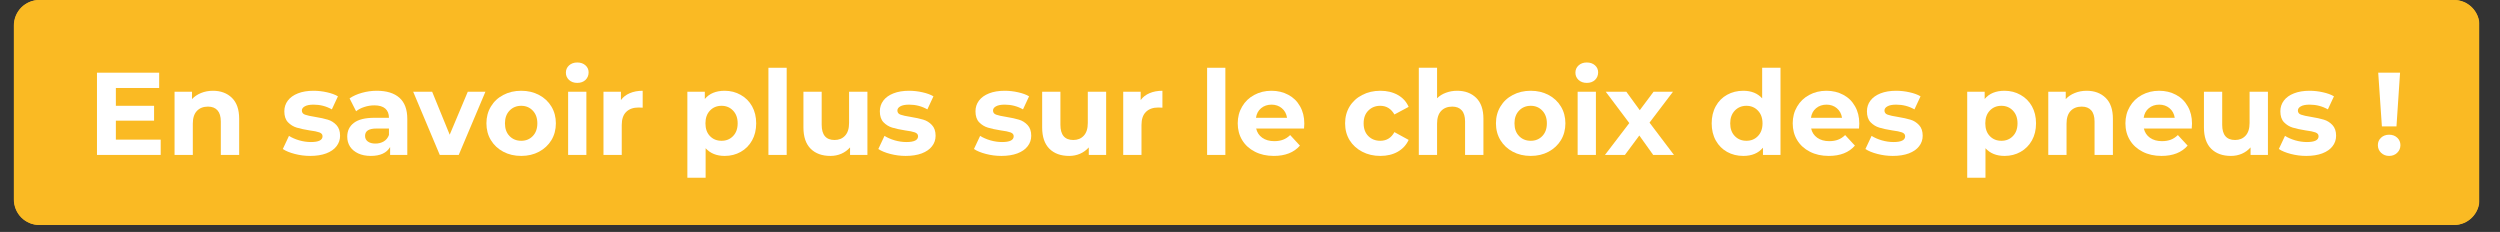 <svg xmlns="http://www.w3.org/2000/svg" xmlns:xlink="http://www.w3.org/1999/xlink" width="582" zoomAndPan="magnify" viewBox="0 0 436.5 40.5" height="54" preserveAspectRatio="xMidYMid meet" version="1.0"><rect x="0" y="0" width="436.5" height="40.5" fill="#333333" stroke="none"/><defs><g/><clipPath id="e02234b306"><path d="M 2.414 0 L 433 0 L 433 39.285 L 2.414 39.285 Z M 2.414 0 " clip-rule="nonzero"/></clipPath><clipPath id="0c167c158f"><path d="M 6.859 0 L 428.477 0 C 429.652 0 430.785 0.469 431.617 1.301 C 432.453 2.137 432.922 3.266 432.922 4.445 L 432.922 34.84 C 432.922 36.02 432.453 37.148 431.617 37.984 C 430.785 38.816 429.652 39.285 428.477 39.285 L 6.859 39.285 C 5.68 39.285 4.551 38.816 3.715 37.984 C 2.883 37.148 2.414 36.02 2.414 34.84 L 2.414 4.445 C 2.414 3.266 2.883 2.137 3.715 1.301 C 4.551 0.469 5.68 0 6.859 0 Z M 6.859 0 " clip-rule="nonzero"/></clipPath><clipPath id="8e9698762c"><path d="M 2.457 0 L 432.852 0 L 432.852 39.266 L 2.457 39.266 Z M 2.457 0 " clip-rule="nonzero"/></clipPath><clipPath id="ab5d976db2"><path d="M 6.902 0 L 428.434 0 C 429.613 0 430.742 0.469 431.578 1.301 C 432.41 2.137 432.879 3.266 432.879 4.445 L 432.879 34.832 C 432.879 36.012 432.41 37.141 431.578 37.977 C 430.742 38.809 429.613 39.277 428.434 39.277 L 6.902 39.277 C 5.723 39.277 4.59 38.809 3.758 37.977 C 2.926 37.141 2.457 36.012 2.457 34.832 L 2.457 4.445 C 2.457 3.266 2.926 2.137 3.758 1.301 C 4.59 0.469 5.723 0 6.902 0 Z M 6.902 0 " clip-rule="nonzero"/></clipPath></defs><g clip-path="url(#e02234b306)"><g clip-path="url(#0c167c158f)"><path fill="#faba23" d="M 2.414 0 L 432.855 0 L 432.855 39.285 L 2.414 39.285 Z M 2.414 0 " fill-opacity="1" fill-rule="nonzero"/></g></g><g clip-path="url(#8e9698762c)"><g clip-path="url(#ab5d976db2)"><path stroke-linecap="butt" transform="matrix(0.741, 0, 0, 0.741, 2.457, 0)" fill="none" stroke-linejoin="miter" d="M 6.001 0 L 574.981 0 C 576.574 0 578.097 0.633 579.226 1.756 C 580.349 2.884 580.982 4.408 580.982 6 L 580.982 47.016 C 580.982 48.608 580.349 50.132 579.226 51.261 C 578.097 52.384 576.574 53.016 574.981 53.016 L 6.001 53.016 C 4.409 53.016 2.879 52.384 1.756 51.261 C 0.633 50.132 0.001 48.608 0.001 47.016 L 0.001 6 C 0.001 4.408 0.633 2.884 1.756 1.756 C 2.879 0.633 4.409 0 6.001 0 Z M 6.001 0 " stroke="#faba23" stroke-width="4" stroke-opacity="1" stroke-miterlimit="4"/></g></g><g fill="#ffffff" fill-opacity="1"><g transform="translate(15.229, 27.051)"><g><path d="M 12.828 -2.672 L 12.828 0 L 1.703 0 L 1.703 -14.359 L 12.562 -14.359 L 12.562 -11.688 L 5 -11.688 L 5 -8.578 L 11.672 -8.578 L 11.672 -5.984 L 5 -5.984 L 5 -2.672 Z M 12.828 -2.672 "/></g></g></g><g fill="#ffffff" fill-opacity="1"><g transform="translate(28.993, 27.051)"><g><path d="M 8.188 -11.203 C 9.551 -11.203 10.656 -10.789 11.5 -9.969 C 12.344 -9.145 12.766 -7.926 12.766 -6.312 L 12.766 0 L 9.562 0 L 9.562 -5.828 C 9.562 -6.703 9.367 -7.352 8.984 -7.781 C 8.598 -8.219 8.047 -8.438 7.328 -8.438 C 6.516 -8.438 5.867 -8.188 5.391 -7.688 C 4.91 -7.188 4.672 -6.441 4.672 -5.453 L 4.672 0 L 1.484 0 L 1.484 -11.031 L 4.531 -11.031 L 4.531 -9.75 C 4.957 -10.207 5.484 -10.562 6.109 -10.812 C 6.742 -11.07 7.438 -11.203 8.188 -11.203 Z M 8.188 -11.203 "/></g></g></g><g fill="#ffffff" fill-opacity="1"><g transform="translate(43.167, 27.051)"><g/></g></g><g fill="#ffffff" fill-opacity="1"><g transform="translate(48.972, 27.051)"><g><path d="M 5.188 0.172 C 4.27 0.172 3.375 0.055 2.5 -0.172 C 1.625 -0.398 0.926 -0.688 0.406 -1.031 L 1.484 -3.328 C 1.973 -3.016 2.566 -2.754 3.266 -2.547 C 3.961 -2.348 4.645 -2.25 5.312 -2.25 C 6.664 -2.25 7.344 -2.586 7.344 -3.266 C 7.344 -3.578 7.156 -3.801 6.781 -3.938 C 6.414 -4.07 5.852 -4.188 5.094 -4.281 C 4.188 -4.426 3.438 -4.586 2.844 -4.766 C 2.258 -4.941 1.75 -5.254 1.312 -5.703 C 0.883 -6.148 0.672 -6.789 0.672 -7.625 C 0.672 -8.32 0.875 -8.941 1.281 -9.484 C 1.688 -10.023 2.273 -10.445 3.047 -10.75 C 3.816 -11.051 4.727 -11.203 5.781 -11.203 C 6.562 -11.203 7.336 -11.113 8.109 -10.938 C 8.879 -10.77 9.52 -10.535 10.031 -10.234 L 8.969 -7.953 C 8 -8.504 6.938 -8.781 5.781 -8.781 C 5.102 -8.781 4.594 -8.68 4.25 -8.484 C 3.906 -8.297 3.734 -8.051 3.734 -7.75 C 3.734 -7.406 3.914 -7.164 4.281 -7.031 C 4.656 -6.895 5.242 -6.766 6.047 -6.641 C 6.953 -6.492 7.691 -6.332 8.266 -6.156 C 8.836 -5.988 9.336 -5.676 9.766 -5.219 C 10.191 -4.77 10.406 -4.145 10.406 -3.344 C 10.406 -2.656 10.195 -2.047 9.781 -1.516 C 9.375 -0.984 8.773 -0.566 7.984 -0.266 C 7.203 0.023 6.27 0.172 5.188 0.172 Z M 5.188 0.172 "/></g></g></g><g fill="#ffffff" fill-opacity="1"><g transform="translate(59.864, 27.051)"><g><path d="M 5.922 -11.203 C 7.641 -11.203 8.957 -10.797 9.875 -9.984 C 10.789 -9.172 11.25 -7.941 11.25 -6.297 L 11.25 0 L 8.25 0 L 8.25 -1.375 C 7.645 -0.344 6.52 0.172 4.875 0.172 C 4.031 0.172 3.297 0.023 2.672 -0.266 C 2.055 -0.555 1.582 -0.953 1.25 -1.453 C 0.926 -1.961 0.766 -2.539 0.766 -3.188 C 0.766 -4.207 1.148 -5.008 1.922 -5.594 C 2.691 -6.188 3.883 -6.484 5.5 -6.484 L 8.047 -6.484 C 8.047 -7.18 7.832 -7.719 7.406 -8.094 C 6.977 -8.469 6.344 -8.656 5.5 -8.656 C 4.906 -8.656 4.32 -8.562 3.75 -8.375 C 3.188 -8.195 2.707 -7.945 2.312 -7.625 L 1.172 -9.875 C 1.773 -10.289 2.492 -10.613 3.328 -10.844 C 4.172 -11.082 5.035 -11.203 5.922 -11.203 Z M 5.688 -1.984 C 6.227 -1.984 6.711 -2.109 7.141 -2.359 C 7.566 -2.617 7.867 -2.992 8.047 -3.484 L 8.047 -4.609 L 5.844 -4.609 C 4.531 -4.609 3.875 -4.18 3.875 -3.328 C 3.875 -2.91 4.035 -2.582 4.359 -2.344 C 4.68 -2.102 5.125 -1.984 5.688 -1.984 Z M 5.688 -1.984 "/></g></g></g><g fill="#ffffff" fill-opacity="1"><g transform="translate(72.315, 27.051)"><g><path d="M 12.438 -11.031 L 7.781 0 L 4.469 0 L -0.172 -11.031 L 3.141 -11.031 L 6.203 -3.531 L 9.359 -11.031 Z M 12.438 -11.031 "/></g></g></g><g fill="#ffffff" fill-opacity="1"><g transform="translate(84.274, 27.051)"><g><path d="M 6.734 0.172 C 5.566 0.172 4.52 -0.07 3.594 -0.562 C 2.676 -1.051 1.957 -1.723 1.438 -2.578 C 0.914 -3.441 0.656 -4.422 0.656 -5.516 C 0.656 -6.609 0.914 -7.586 1.438 -8.453 C 1.957 -9.316 2.676 -9.988 3.594 -10.469 C 4.52 -10.957 5.566 -11.203 6.734 -11.203 C 7.891 -11.203 8.926 -10.957 9.844 -10.469 C 10.758 -9.988 11.477 -9.316 12 -8.453 C 12.52 -7.586 12.781 -6.609 12.781 -5.516 C 12.781 -4.422 12.52 -3.441 12 -2.578 C 11.477 -1.723 10.758 -1.051 9.844 -0.562 C 8.926 -0.07 7.891 0.172 6.734 0.172 Z M 6.734 -2.469 C 7.547 -2.469 8.219 -2.742 8.75 -3.297 C 9.281 -3.848 9.547 -4.586 9.547 -5.516 C 9.547 -6.441 9.281 -7.18 8.75 -7.734 C 8.219 -8.297 7.547 -8.578 6.734 -8.578 C 5.91 -8.578 5.227 -8.297 4.688 -7.734 C 4.156 -7.18 3.891 -6.441 3.891 -5.516 C 3.891 -4.586 4.156 -3.848 4.688 -3.297 C 5.227 -2.742 5.91 -2.469 6.734 -2.469 Z M 6.734 -2.469 "/></g></g></g><g fill="#ffffff" fill-opacity="1"><g transform="translate(97.71, 27.051)"><g><path d="M 1.484 -11.031 L 4.672 -11.031 L 4.672 0 L 1.484 0 Z M 3.078 -12.578 C 2.492 -12.578 2.016 -12.75 1.641 -13.094 C 1.273 -13.438 1.094 -13.859 1.094 -14.359 C 1.094 -14.867 1.273 -15.289 1.641 -15.625 C 2.016 -15.969 2.492 -16.141 3.078 -16.141 C 3.672 -16.141 4.148 -15.973 4.516 -15.641 C 4.879 -15.316 5.062 -14.91 5.062 -14.422 C 5.062 -13.891 4.879 -13.445 4.516 -13.094 C 4.148 -12.75 3.672 -12.578 3.078 -12.578 Z M 3.078 -12.578 "/></g></g></g><g fill="#ffffff" fill-opacity="1"><g transform="translate(103.884, 27.051)"><g><path d="M 4.531 -9.578 C 4.914 -10.109 5.43 -10.508 6.078 -10.781 C 6.734 -11.062 7.484 -11.203 8.328 -11.203 L 8.328 -8.25 C 7.973 -8.27 7.734 -8.281 7.609 -8.281 C 6.691 -8.281 5.973 -8.023 5.453 -7.516 C 4.93 -7.004 4.672 -6.238 4.672 -5.219 L 4.672 0 L 1.484 0 L 1.484 -11.031 L 4.531 -11.031 Z M 4.531 -9.578 "/></g></g></g><g fill="#ffffff" fill-opacity="1"><g transform="translate(112.725, 27.051)"><g/></g></g><g fill="#ffffff" fill-opacity="1"><g transform="translate(118.53, 27.051)"><g><path d="M 8 -11.203 C 9.031 -11.203 9.961 -10.961 10.797 -10.484 C 11.641 -10.016 12.301 -9.352 12.781 -8.5 C 13.258 -7.645 13.5 -6.648 13.5 -5.516 C 13.5 -4.379 13.258 -3.383 12.781 -2.531 C 12.301 -1.676 11.641 -1.008 10.797 -0.531 C 9.961 -0.062 9.031 0.172 8 0.172 C 6.594 0.172 5.484 -0.273 4.672 -1.172 L 4.672 3.984 L 1.484 3.984 L 1.484 -11.031 L 4.531 -11.031 L 4.531 -9.766 C 5.32 -10.723 6.477 -11.203 8 -11.203 Z M 7.453 -2.469 C 8.266 -2.469 8.938 -2.742 9.469 -3.297 C 10 -3.848 10.266 -4.586 10.266 -5.516 C 10.266 -6.441 10 -7.18 9.469 -7.734 C 8.938 -8.297 8.266 -8.578 7.453 -8.578 C 6.629 -8.578 5.953 -8.297 5.422 -7.734 C 4.898 -7.18 4.641 -6.441 4.641 -5.516 C 4.641 -4.586 4.898 -3.848 5.422 -3.297 C 5.953 -2.742 6.629 -2.469 7.453 -2.469 Z M 7.453 -2.469 "/></g></g></g><g fill="#ffffff" fill-opacity="1"><g transform="translate(132.683, 27.051)"><g><path d="M 1.484 -15.219 L 4.672 -15.219 L 4.672 0 L 1.484 0 Z M 1.484 -15.219 "/></g></g></g><g fill="#ffffff" fill-opacity="1"><g transform="translate(138.857, 27.051)"><g><path d="M 12.594 -11.031 L 12.594 0 L 9.562 0 L 9.562 -1.312 C 9.133 -0.832 8.625 -0.461 8.031 -0.203 C 7.445 0.047 6.816 0.172 6.141 0.172 C 4.68 0.172 3.531 -0.242 2.688 -1.078 C 1.844 -1.922 1.422 -3.16 1.422 -4.797 L 1.422 -11.031 L 4.609 -11.031 L 4.609 -5.266 C 4.609 -3.492 5.359 -2.609 6.859 -2.609 C 7.617 -2.609 8.227 -2.859 8.688 -3.359 C 9.156 -3.859 9.391 -4.598 9.391 -5.578 L 9.391 -11.031 Z M 12.594 -11.031 "/></g></g></g><g fill="#ffffff" fill-opacity="1"><g transform="translate(152.949, 27.051)"><g><path d="M 5.188 0.172 C 4.27 0.172 3.375 0.055 2.5 -0.172 C 1.625 -0.398 0.926 -0.688 0.406 -1.031 L 1.484 -3.328 C 1.973 -3.016 2.566 -2.754 3.266 -2.547 C 3.961 -2.348 4.645 -2.25 5.312 -2.25 C 6.664 -2.25 7.344 -2.586 7.344 -3.266 C 7.344 -3.578 7.156 -3.801 6.781 -3.938 C 6.414 -4.07 5.852 -4.188 5.094 -4.281 C 4.188 -4.426 3.438 -4.586 2.844 -4.766 C 2.258 -4.941 1.75 -5.254 1.312 -5.703 C 0.883 -6.148 0.672 -6.789 0.672 -7.625 C 0.672 -8.32 0.875 -8.941 1.281 -9.484 C 1.688 -10.023 2.273 -10.445 3.047 -10.75 C 3.816 -11.051 4.727 -11.203 5.781 -11.203 C 6.562 -11.203 7.336 -11.113 8.109 -10.938 C 8.879 -10.77 9.52 -10.535 10.031 -10.234 L 8.969 -7.953 C 8 -8.504 6.938 -8.781 5.781 -8.781 C 5.102 -8.781 4.594 -8.68 4.25 -8.484 C 3.906 -8.297 3.734 -8.051 3.734 -7.75 C 3.734 -7.406 3.914 -7.164 4.281 -7.031 C 4.656 -6.895 5.242 -6.766 6.047 -6.641 C 6.953 -6.492 7.691 -6.332 8.266 -6.156 C 8.836 -5.988 9.336 -5.676 9.766 -5.219 C 10.191 -4.77 10.406 -4.145 10.406 -3.344 C 10.406 -2.656 10.195 -2.047 9.781 -1.516 C 9.375 -0.984 8.773 -0.566 7.984 -0.266 C 7.203 0.023 6.27 0.172 5.188 0.172 Z M 5.188 0.172 "/></g></g></g><g fill="#ffffff" fill-opacity="1"><g transform="translate(163.842, 27.051)"><g/></g></g><g fill="#ffffff" fill-opacity="1"><g transform="translate(169.647, 27.051)"><g><path d="M 5.188 0.172 C 4.27 0.172 3.375 0.055 2.5 -0.172 C 1.625 -0.398 0.926 -0.688 0.406 -1.031 L 1.484 -3.328 C 1.973 -3.016 2.566 -2.754 3.266 -2.547 C 3.961 -2.348 4.645 -2.25 5.312 -2.25 C 6.664 -2.25 7.344 -2.586 7.344 -3.266 C 7.344 -3.578 7.156 -3.801 6.781 -3.938 C 6.414 -4.07 5.852 -4.188 5.094 -4.281 C 4.188 -4.426 3.438 -4.586 2.844 -4.766 C 2.258 -4.941 1.75 -5.254 1.312 -5.703 C 0.883 -6.148 0.672 -6.789 0.672 -7.625 C 0.672 -8.32 0.875 -8.941 1.281 -9.484 C 1.688 -10.023 2.273 -10.445 3.047 -10.75 C 3.816 -11.051 4.727 -11.203 5.781 -11.203 C 6.562 -11.203 7.336 -11.113 8.109 -10.938 C 8.879 -10.77 9.52 -10.535 10.031 -10.234 L 8.969 -7.953 C 8 -8.504 6.938 -8.781 5.781 -8.781 C 5.102 -8.781 4.594 -8.68 4.25 -8.484 C 3.906 -8.297 3.734 -8.051 3.734 -7.75 C 3.734 -7.406 3.914 -7.164 4.281 -7.031 C 4.656 -6.895 5.242 -6.766 6.047 -6.641 C 6.953 -6.492 7.691 -6.332 8.266 -6.156 C 8.836 -5.988 9.336 -5.676 9.766 -5.219 C 10.191 -4.77 10.406 -4.145 10.406 -3.344 C 10.406 -2.656 10.195 -2.047 9.781 -1.516 C 9.375 -0.984 8.773 -0.566 7.984 -0.266 C 7.203 0.023 6.27 0.172 5.188 0.172 Z M 5.188 0.172 "/></g></g></g><g fill="#ffffff" fill-opacity="1"><g transform="translate(180.539, 27.051)"><g><path d="M 12.594 -11.031 L 12.594 0 L 9.562 0 L 9.562 -1.312 C 9.133 -0.832 8.625 -0.461 8.031 -0.203 C 7.445 0.047 6.816 0.172 6.141 0.172 C 4.68 0.172 3.531 -0.242 2.688 -1.078 C 1.844 -1.922 1.422 -3.16 1.422 -4.797 L 1.422 -11.031 L 4.609 -11.031 L 4.609 -5.266 C 4.609 -3.492 5.359 -2.609 6.859 -2.609 C 7.617 -2.609 8.227 -2.859 8.688 -3.359 C 9.156 -3.859 9.391 -4.598 9.391 -5.578 L 9.391 -11.031 Z M 12.594 -11.031 "/></g></g></g><g fill="#ffffff" fill-opacity="1"><g transform="translate(194.631, 27.051)"><g><path d="M 4.531 -9.578 C 4.914 -10.109 5.43 -10.508 6.078 -10.781 C 6.734 -11.062 7.484 -11.203 8.328 -11.203 L 8.328 -8.25 C 7.973 -8.27 7.734 -8.281 7.609 -8.281 C 6.691 -8.281 5.973 -8.023 5.453 -7.516 C 4.93 -7.004 4.672 -6.238 4.672 -5.219 L 4.672 0 L 1.484 0 L 1.484 -11.031 L 4.531 -11.031 Z M 4.531 -9.578 "/></g></g></g><g fill="#ffffff" fill-opacity="1"><g transform="translate(203.472, 27.051)"><g/></g></g><g fill="#ffffff" fill-opacity="1"><g transform="translate(209.277, 27.051)"><g><path d="M 1.484 -15.219 L 4.672 -15.219 L 4.672 0 L 1.484 0 Z M 1.484 -15.219 "/></g></g></g><g fill="#ffffff" fill-opacity="1"><g transform="translate(215.451, 27.051)"><g><path d="M 12.281 -5.484 C 12.281 -5.441 12.266 -5.148 12.234 -4.609 L 3.875 -4.609 C 4.031 -3.93 4.383 -3.395 4.938 -3 C 5.5 -2.602 6.195 -2.406 7.031 -2.406 C 7.613 -2.406 8.125 -2.488 8.562 -2.656 C 9.008 -2.82 9.426 -3.094 9.812 -3.469 L 11.516 -1.625 C 10.473 -0.426 8.953 0.172 6.953 0.172 C 5.711 0.172 4.613 -0.07 3.656 -0.562 C 2.695 -1.051 1.957 -1.723 1.438 -2.578 C 0.914 -3.441 0.656 -4.422 0.656 -5.516 C 0.656 -6.598 0.91 -7.57 1.422 -8.438 C 1.93 -9.312 2.633 -9.988 3.531 -10.469 C 4.426 -10.957 5.43 -11.203 6.547 -11.203 C 7.629 -11.203 8.609 -10.969 9.484 -10.5 C 10.359 -10.039 11.039 -9.375 11.531 -8.5 C 12.031 -7.633 12.281 -6.629 12.281 -5.484 Z M 6.562 -8.781 C 5.844 -8.781 5.234 -8.57 4.734 -8.156 C 4.242 -7.75 3.945 -7.191 3.844 -6.484 L 9.266 -6.484 C 9.16 -7.18 8.859 -7.738 8.359 -8.156 C 7.867 -8.57 7.27 -8.781 6.562 -8.781 Z M 6.562 -8.781 "/></g></g></g><g fill="#ffffff" fill-opacity="1"><g transform="translate(228.394, 27.051)"><g/></g></g><g fill="#ffffff" fill-opacity="1"><g transform="translate(234.199, 27.051)"><g><path d="M 6.812 0.172 C 5.633 0.172 4.578 -0.07 3.641 -0.562 C 2.703 -1.051 1.969 -1.723 1.438 -2.578 C 0.914 -3.441 0.656 -4.422 0.656 -5.516 C 0.656 -6.609 0.914 -7.586 1.438 -8.453 C 1.969 -9.316 2.703 -9.988 3.641 -10.469 C 4.578 -10.957 5.633 -11.203 6.812 -11.203 C 7.977 -11.203 8.992 -10.957 9.859 -10.469 C 10.723 -9.988 11.352 -9.297 11.75 -8.391 L 9.266 -7.062 C 8.691 -8.07 7.867 -8.578 6.797 -8.578 C 5.961 -8.578 5.27 -8.301 4.719 -7.75 C 4.164 -7.207 3.891 -6.461 3.891 -5.516 C 3.891 -4.578 4.164 -3.832 4.719 -3.281 C 5.27 -2.738 5.961 -2.469 6.797 -2.469 C 7.891 -2.469 8.711 -2.973 9.266 -3.984 L 11.75 -2.625 C 11.352 -1.75 10.723 -1.062 9.859 -0.562 C 8.992 -0.07 7.977 0.172 6.812 0.172 Z M 6.812 0.172 "/></g></g></g><g fill="#ffffff" fill-opacity="1"><g transform="translate(246.24, 27.051)"><g><path d="M 8.188 -11.203 C 9.551 -11.203 10.656 -10.789 11.5 -9.969 C 12.344 -9.145 12.766 -7.926 12.766 -6.312 L 12.766 0 L 9.562 0 L 9.562 -5.828 C 9.562 -6.703 9.367 -7.352 8.984 -7.781 C 8.598 -8.219 8.047 -8.438 7.328 -8.438 C 6.516 -8.438 5.867 -8.188 5.391 -7.688 C 4.91 -7.188 4.672 -6.441 4.672 -5.453 L 4.672 0 L 1.484 0 L 1.484 -15.219 L 4.672 -15.219 L 4.672 -9.891 C 5.098 -10.316 5.613 -10.641 6.219 -10.859 C 6.82 -11.086 7.477 -11.203 8.188 -11.203 Z M 8.188 -11.203 "/></g></g></g><g fill="#ffffff" fill-opacity="1"><g transform="translate(260.537, 27.051)"><g><path d="M 6.734 0.172 C 5.566 0.172 4.52 -0.07 3.594 -0.562 C 2.676 -1.051 1.957 -1.723 1.438 -2.578 C 0.914 -3.441 0.656 -4.422 0.656 -5.516 C 0.656 -6.609 0.914 -7.586 1.438 -8.453 C 1.957 -9.316 2.676 -9.988 3.594 -10.469 C 4.52 -10.957 5.566 -11.203 6.734 -11.203 C 7.891 -11.203 8.926 -10.957 9.844 -10.469 C 10.758 -9.988 11.477 -9.316 12 -8.453 C 12.52 -7.586 12.781 -6.609 12.781 -5.516 C 12.781 -4.422 12.52 -3.441 12 -2.578 C 11.477 -1.723 10.758 -1.051 9.844 -0.562 C 8.926 -0.07 7.891 0.172 6.734 0.172 Z M 6.734 -2.469 C 7.547 -2.469 8.219 -2.742 8.75 -3.297 C 9.281 -3.848 9.547 -4.586 9.547 -5.516 C 9.547 -6.441 9.281 -7.18 8.75 -7.734 C 8.219 -8.297 7.547 -8.578 6.734 -8.578 C 5.91 -8.578 5.227 -8.297 4.688 -7.734 C 4.156 -7.18 3.891 -6.441 3.891 -5.516 C 3.891 -4.586 4.156 -3.848 4.688 -3.297 C 5.227 -2.742 5.91 -2.469 6.734 -2.469 Z M 6.734 -2.469 "/></g></g></g><g fill="#ffffff" fill-opacity="1"><g transform="translate(273.973, 27.051)"><g><path d="M 1.484 -11.031 L 4.672 -11.031 L 4.672 0 L 1.484 0 Z M 3.078 -12.578 C 2.492 -12.578 2.016 -12.75 1.641 -13.094 C 1.273 -13.438 1.094 -13.859 1.094 -14.359 C 1.094 -14.867 1.273 -15.289 1.641 -15.625 C 2.016 -15.969 2.492 -16.141 3.078 -16.141 C 3.672 -16.141 4.148 -15.973 4.516 -15.641 C 4.879 -15.316 5.062 -14.91 5.062 -14.422 C 5.062 -13.891 4.879 -13.445 4.516 -13.094 C 4.148 -12.75 3.672 -12.578 3.078 -12.578 Z M 3.078 -12.578 "/></g></g></g><g fill="#ffffff" fill-opacity="1"><g transform="translate(280.147, 27.051)"><g><path d="M 8.5 0 L 6.078 -3.391 L 3.562 0 L 0.078 0 L 4.328 -5.562 L 0.219 -11.031 L 3.812 -11.031 L 6.156 -7.812 L 8.562 -11.031 L 11.953 -11.031 L 7.859 -5.641 L 12.125 0 Z M 8.5 0 "/></g></g></g><g fill="#ffffff" fill-opacity="1"><g transform="translate(292.352, 27.051)"><g/></g></g><g fill="#ffffff" fill-opacity="1"><g transform="translate(298.157, 27.051)"><g><path d="M 12.719 -15.219 L 12.719 0 L 9.656 0 L 9.656 -1.266 C 8.863 -0.305 7.719 0.172 6.219 0.172 C 5.176 0.172 4.234 -0.062 3.391 -0.531 C 2.555 -1 1.898 -1.66 1.422 -2.516 C 0.941 -3.379 0.703 -4.379 0.703 -5.516 C 0.703 -6.648 0.941 -7.648 1.422 -8.516 C 1.898 -9.379 2.555 -10.039 3.391 -10.5 C 4.234 -10.969 5.176 -11.203 6.219 -11.203 C 7.625 -11.203 8.723 -10.758 9.516 -9.875 L 9.516 -15.219 Z M 6.766 -2.469 C 7.578 -2.469 8.25 -2.742 8.781 -3.297 C 9.312 -3.848 9.578 -4.586 9.578 -5.516 C 9.578 -6.441 9.312 -7.18 8.781 -7.734 C 8.25 -8.297 7.578 -8.578 6.766 -8.578 C 5.953 -8.578 5.273 -8.297 4.734 -7.734 C 4.203 -7.18 3.938 -6.441 3.938 -5.516 C 3.938 -4.586 4.203 -3.848 4.734 -3.297 C 5.273 -2.742 5.953 -2.469 6.766 -2.469 Z M 6.766 -2.469 "/></g></g></g><g fill="#ffffff" fill-opacity="1"><g transform="translate(312.351, 27.051)"><g><path d="M 12.281 -5.484 C 12.281 -5.441 12.266 -5.148 12.234 -4.609 L 3.875 -4.609 C 4.031 -3.93 4.383 -3.395 4.938 -3 C 5.5 -2.602 6.195 -2.406 7.031 -2.406 C 7.613 -2.406 8.125 -2.488 8.562 -2.656 C 9.008 -2.82 9.426 -3.094 9.812 -3.469 L 11.516 -1.625 C 10.473 -0.426 8.953 0.172 6.953 0.172 C 5.711 0.172 4.613 -0.07 3.656 -0.562 C 2.695 -1.051 1.957 -1.723 1.438 -2.578 C 0.914 -3.441 0.656 -4.422 0.656 -5.516 C 0.656 -6.598 0.91 -7.57 1.422 -8.438 C 1.93 -9.312 2.633 -9.988 3.531 -10.469 C 4.426 -10.957 5.43 -11.203 6.547 -11.203 C 7.629 -11.203 8.609 -10.969 9.484 -10.5 C 10.359 -10.039 11.039 -9.375 11.531 -8.5 C 12.031 -7.633 12.281 -6.629 12.281 -5.484 Z M 6.562 -8.781 C 5.844 -8.781 5.234 -8.57 4.734 -8.156 C 4.242 -7.75 3.945 -7.191 3.844 -6.484 L 9.266 -6.484 C 9.16 -7.18 8.859 -7.738 8.359 -8.156 C 7.867 -8.57 7.27 -8.781 6.562 -8.781 Z M 6.562 -8.781 "/></g></g></g><g fill="#ffffff" fill-opacity="1"><g transform="translate(325.295, 27.051)"><g><path d="M 5.188 0.172 C 4.27 0.172 3.375 0.055 2.5 -0.172 C 1.625 -0.398 0.926 -0.688 0.406 -1.031 L 1.484 -3.328 C 1.973 -3.016 2.566 -2.754 3.266 -2.547 C 3.961 -2.348 4.645 -2.25 5.312 -2.25 C 6.664 -2.25 7.344 -2.586 7.344 -3.266 C 7.344 -3.578 7.156 -3.801 6.781 -3.938 C 6.414 -4.07 5.852 -4.188 5.094 -4.281 C 4.188 -4.426 3.438 -4.586 2.844 -4.766 C 2.258 -4.941 1.75 -5.254 1.312 -5.703 C 0.883 -6.148 0.672 -6.789 0.672 -7.625 C 0.672 -8.32 0.875 -8.941 1.281 -9.484 C 1.688 -10.023 2.273 -10.445 3.047 -10.75 C 3.816 -11.051 4.727 -11.203 5.781 -11.203 C 6.562 -11.203 7.336 -11.113 8.109 -10.938 C 8.879 -10.77 9.52 -10.535 10.031 -10.234 L 8.969 -7.953 C 8 -8.504 6.938 -8.781 5.781 -8.781 C 5.102 -8.781 4.594 -8.68 4.25 -8.484 C 3.906 -8.297 3.734 -8.051 3.734 -7.75 C 3.734 -7.406 3.914 -7.164 4.281 -7.031 C 4.656 -6.895 5.242 -6.766 6.047 -6.641 C 6.953 -6.492 7.691 -6.332 8.266 -6.156 C 8.836 -5.988 9.336 -5.676 9.766 -5.219 C 10.191 -4.77 10.406 -4.145 10.406 -3.344 C 10.406 -2.656 10.195 -2.047 9.781 -1.516 C 9.375 -0.984 8.773 -0.566 7.984 -0.266 C 7.203 0.023 6.27 0.172 5.188 0.172 Z M 5.188 0.172 "/></g></g></g><g fill="#ffffff" fill-opacity="1"><g transform="translate(336.187, 27.051)"><g/></g></g><g fill="#ffffff" fill-opacity="1"><g transform="translate(341.992, 27.051)"><g><path d="M 8 -11.203 C 9.031 -11.203 9.961 -10.961 10.797 -10.484 C 11.641 -10.016 12.301 -9.352 12.781 -8.5 C 13.258 -7.645 13.5 -6.648 13.5 -5.516 C 13.5 -4.379 13.258 -3.383 12.781 -2.531 C 12.301 -1.676 11.641 -1.008 10.797 -0.531 C 9.961 -0.062 9.031 0.172 8 0.172 C 6.594 0.172 5.484 -0.273 4.672 -1.172 L 4.672 3.984 L 1.484 3.984 L 1.484 -11.031 L 4.531 -11.031 L 4.531 -9.766 C 5.32 -10.723 6.477 -11.203 8 -11.203 Z M 7.453 -2.469 C 8.266 -2.469 8.938 -2.742 9.469 -3.297 C 10 -3.848 10.266 -4.586 10.266 -5.516 C 10.266 -6.441 10 -7.18 9.469 -7.734 C 8.938 -8.297 8.266 -8.578 7.453 -8.578 C 6.629 -8.578 5.953 -8.297 5.422 -7.734 C 4.898 -7.18 4.641 -6.441 4.641 -5.516 C 4.641 -4.586 4.898 -3.848 5.422 -3.297 C 5.953 -2.742 6.629 -2.469 7.453 -2.469 Z M 7.453 -2.469 "/></g></g></g><g fill="#ffffff" fill-opacity="1"><g transform="translate(356.146, 27.051)"><g><path d="M 8.188 -11.203 C 9.551 -11.203 10.656 -10.789 11.5 -9.969 C 12.344 -9.145 12.766 -7.926 12.766 -6.312 L 12.766 0 L 9.562 0 L 9.562 -5.828 C 9.562 -6.703 9.367 -7.352 8.984 -7.781 C 8.598 -8.219 8.047 -8.438 7.328 -8.438 C 6.516 -8.438 5.867 -8.188 5.391 -7.688 C 4.91 -7.188 4.672 -6.441 4.672 -5.453 L 4.672 0 L 1.484 0 L 1.484 -11.031 L 4.531 -11.031 L 4.531 -9.75 C 4.957 -10.207 5.484 -10.562 6.109 -10.812 C 6.742 -11.07 7.438 -11.203 8.188 -11.203 Z M 8.188 -11.203 "/></g></g></g><g fill="#ffffff" fill-opacity="1"><g transform="translate(370.443, 27.051)"><g><path d="M 12.281 -5.484 C 12.281 -5.441 12.266 -5.148 12.234 -4.609 L 3.875 -4.609 C 4.031 -3.93 4.383 -3.395 4.938 -3 C 5.5 -2.602 6.195 -2.406 7.031 -2.406 C 7.613 -2.406 8.125 -2.488 8.562 -2.656 C 9.008 -2.82 9.426 -3.094 9.812 -3.469 L 11.516 -1.625 C 10.473 -0.426 8.953 0.172 6.953 0.172 C 5.711 0.172 4.613 -0.07 3.656 -0.562 C 2.695 -1.051 1.957 -1.723 1.438 -2.578 C 0.914 -3.441 0.656 -4.422 0.656 -5.516 C 0.656 -6.598 0.91 -7.57 1.422 -8.438 C 1.93 -9.312 2.633 -9.988 3.531 -10.469 C 4.426 -10.957 5.43 -11.203 6.547 -11.203 C 7.629 -11.203 8.609 -10.969 9.484 -10.5 C 10.359 -10.039 11.039 -9.375 11.531 -8.5 C 12.031 -7.633 12.281 -6.629 12.281 -5.484 Z M 6.562 -8.781 C 5.844 -8.781 5.234 -8.57 4.734 -8.156 C 4.242 -7.75 3.945 -7.191 3.844 -6.484 L 9.266 -6.484 C 9.16 -7.18 8.859 -7.738 8.359 -8.156 C 7.867 -8.57 7.27 -8.781 6.562 -8.781 Z M 6.562 -8.781 "/></g></g></g><g fill="#ffffff" fill-opacity="1"><g transform="translate(383.386, 27.051)"><g><path d="M 12.594 -11.031 L 12.594 0 L 9.562 0 L 9.562 -1.312 C 9.133 -0.832 8.625 -0.461 8.031 -0.203 C 7.445 0.047 6.816 0.172 6.141 0.172 C 4.68 0.172 3.531 -0.242 2.688 -1.078 C 1.844 -1.922 1.422 -3.16 1.422 -4.797 L 1.422 -11.031 L 4.609 -11.031 L 4.609 -5.266 C 4.609 -3.492 5.359 -2.609 6.859 -2.609 C 7.617 -2.609 8.227 -2.859 8.688 -3.359 C 9.156 -3.859 9.391 -4.598 9.391 -5.578 L 9.391 -11.031 Z M 12.594 -11.031 "/></g></g></g><g fill="#ffffff" fill-opacity="1"><g transform="translate(397.478, 27.051)"><g><path d="M 5.188 0.172 C 4.27 0.172 3.375 0.055 2.5 -0.172 C 1.625 -0.398 0.926 -0.688 0.406 -1.031 L 1.484 -3.328 C 1.973 -3.016 2.566 -2.754 3.266 -2.547 C 3.961 -2.348 4.645 -2.25 5.312 -2.25 C 6.664 -2.25 7.344 -2.586 7.344 -3.266 C 7.344 -3.578 7.156 -3.801 6.781 -3.938 C 6.414 -4.07 5.852 -4.188 5.094 -4.281 C 4.188 -4.426 3.438 -4.586 2.844 -4.766 C 2.258 -4.941 1.75 -5.254 1.312 -5.703 C 0.883 -6.148 0.672 -6.789 0.672 -7.625 C 0.672 -8.32 0.875 -8.941 1.281 -9.484 C 1.688 -10.023 2.273 -10.445 3.047 -10.75 C 3.816 -11.051 4.727 -11.203 5.781 -11.203 C 6.562 -11.203 7.336 -11.113 8.109 -10.938 C 8.879 -10.77 9.52 -10.535 10.031 -10.234 L 8.969 -7.953 C 8 -8.504 6.938 -8.781 5.781 -8.781 C 5.102 -8.781 4.594 -8.68 4.25 -8.484 C 3.906 -8.297 3.734 -8.051 3.734 -7.75 C 3.734 -7.406 3.914 -7.164 4.281 -7.031 C 4.656 -6.895 5.242 -6.766 6.047 -6.641 C 6.953 -6.492 7.691 -6.332 8.266 -6.156 C 8.836 -5.988 9.336 -5.676 9.766 -5.219 C 10.191 -4.77 10.406 -4.145 10.406 -3.344 C 10.406 -2.656 10.195 -2.047 9.781 -1.516 C 9.375 -0.984 8.773 -0.566 7.984 -0.266 C 7.203 0.023 6.27 0.172 5.188 0.172 Z M 5.188 0.172 "/></g></g></g><g fill="#ffffff" fill-opacity="1"><g transform="translate(408.37, 27.051)"><g/></g></g><g fill="#ffffff" fill-opacity="1"><g transform="translate(414.175, 27.051)"><g><path d="M 1.062 -14.359 L 4.875 -14.359 L 4.25 -4.984 L 1.703 -4.984 Z M 2.969 0.172 C 2.414 0.172 1.945 -0.008 1.562 -0.375 C 1.188 -0.738 1 -1.18 1 -1.703 C 1 -2.223 1.18 -2.656 1.547 -3 C 1.922 -3.352 2.395 -3.531 2.969 -3.531 C 3.551 -3.531 4.023 -3.352 4.391 -3 C 4.754 -2.656 4.938 -2.223 4.938 -1.703 C 4.938 -1.18 4.75 -0.738 4.375 -0.375 C 4 -0.008 3.531 0.172 2.969 0.172 Z M 2.969 0.172 "/></g></g></g></svg>